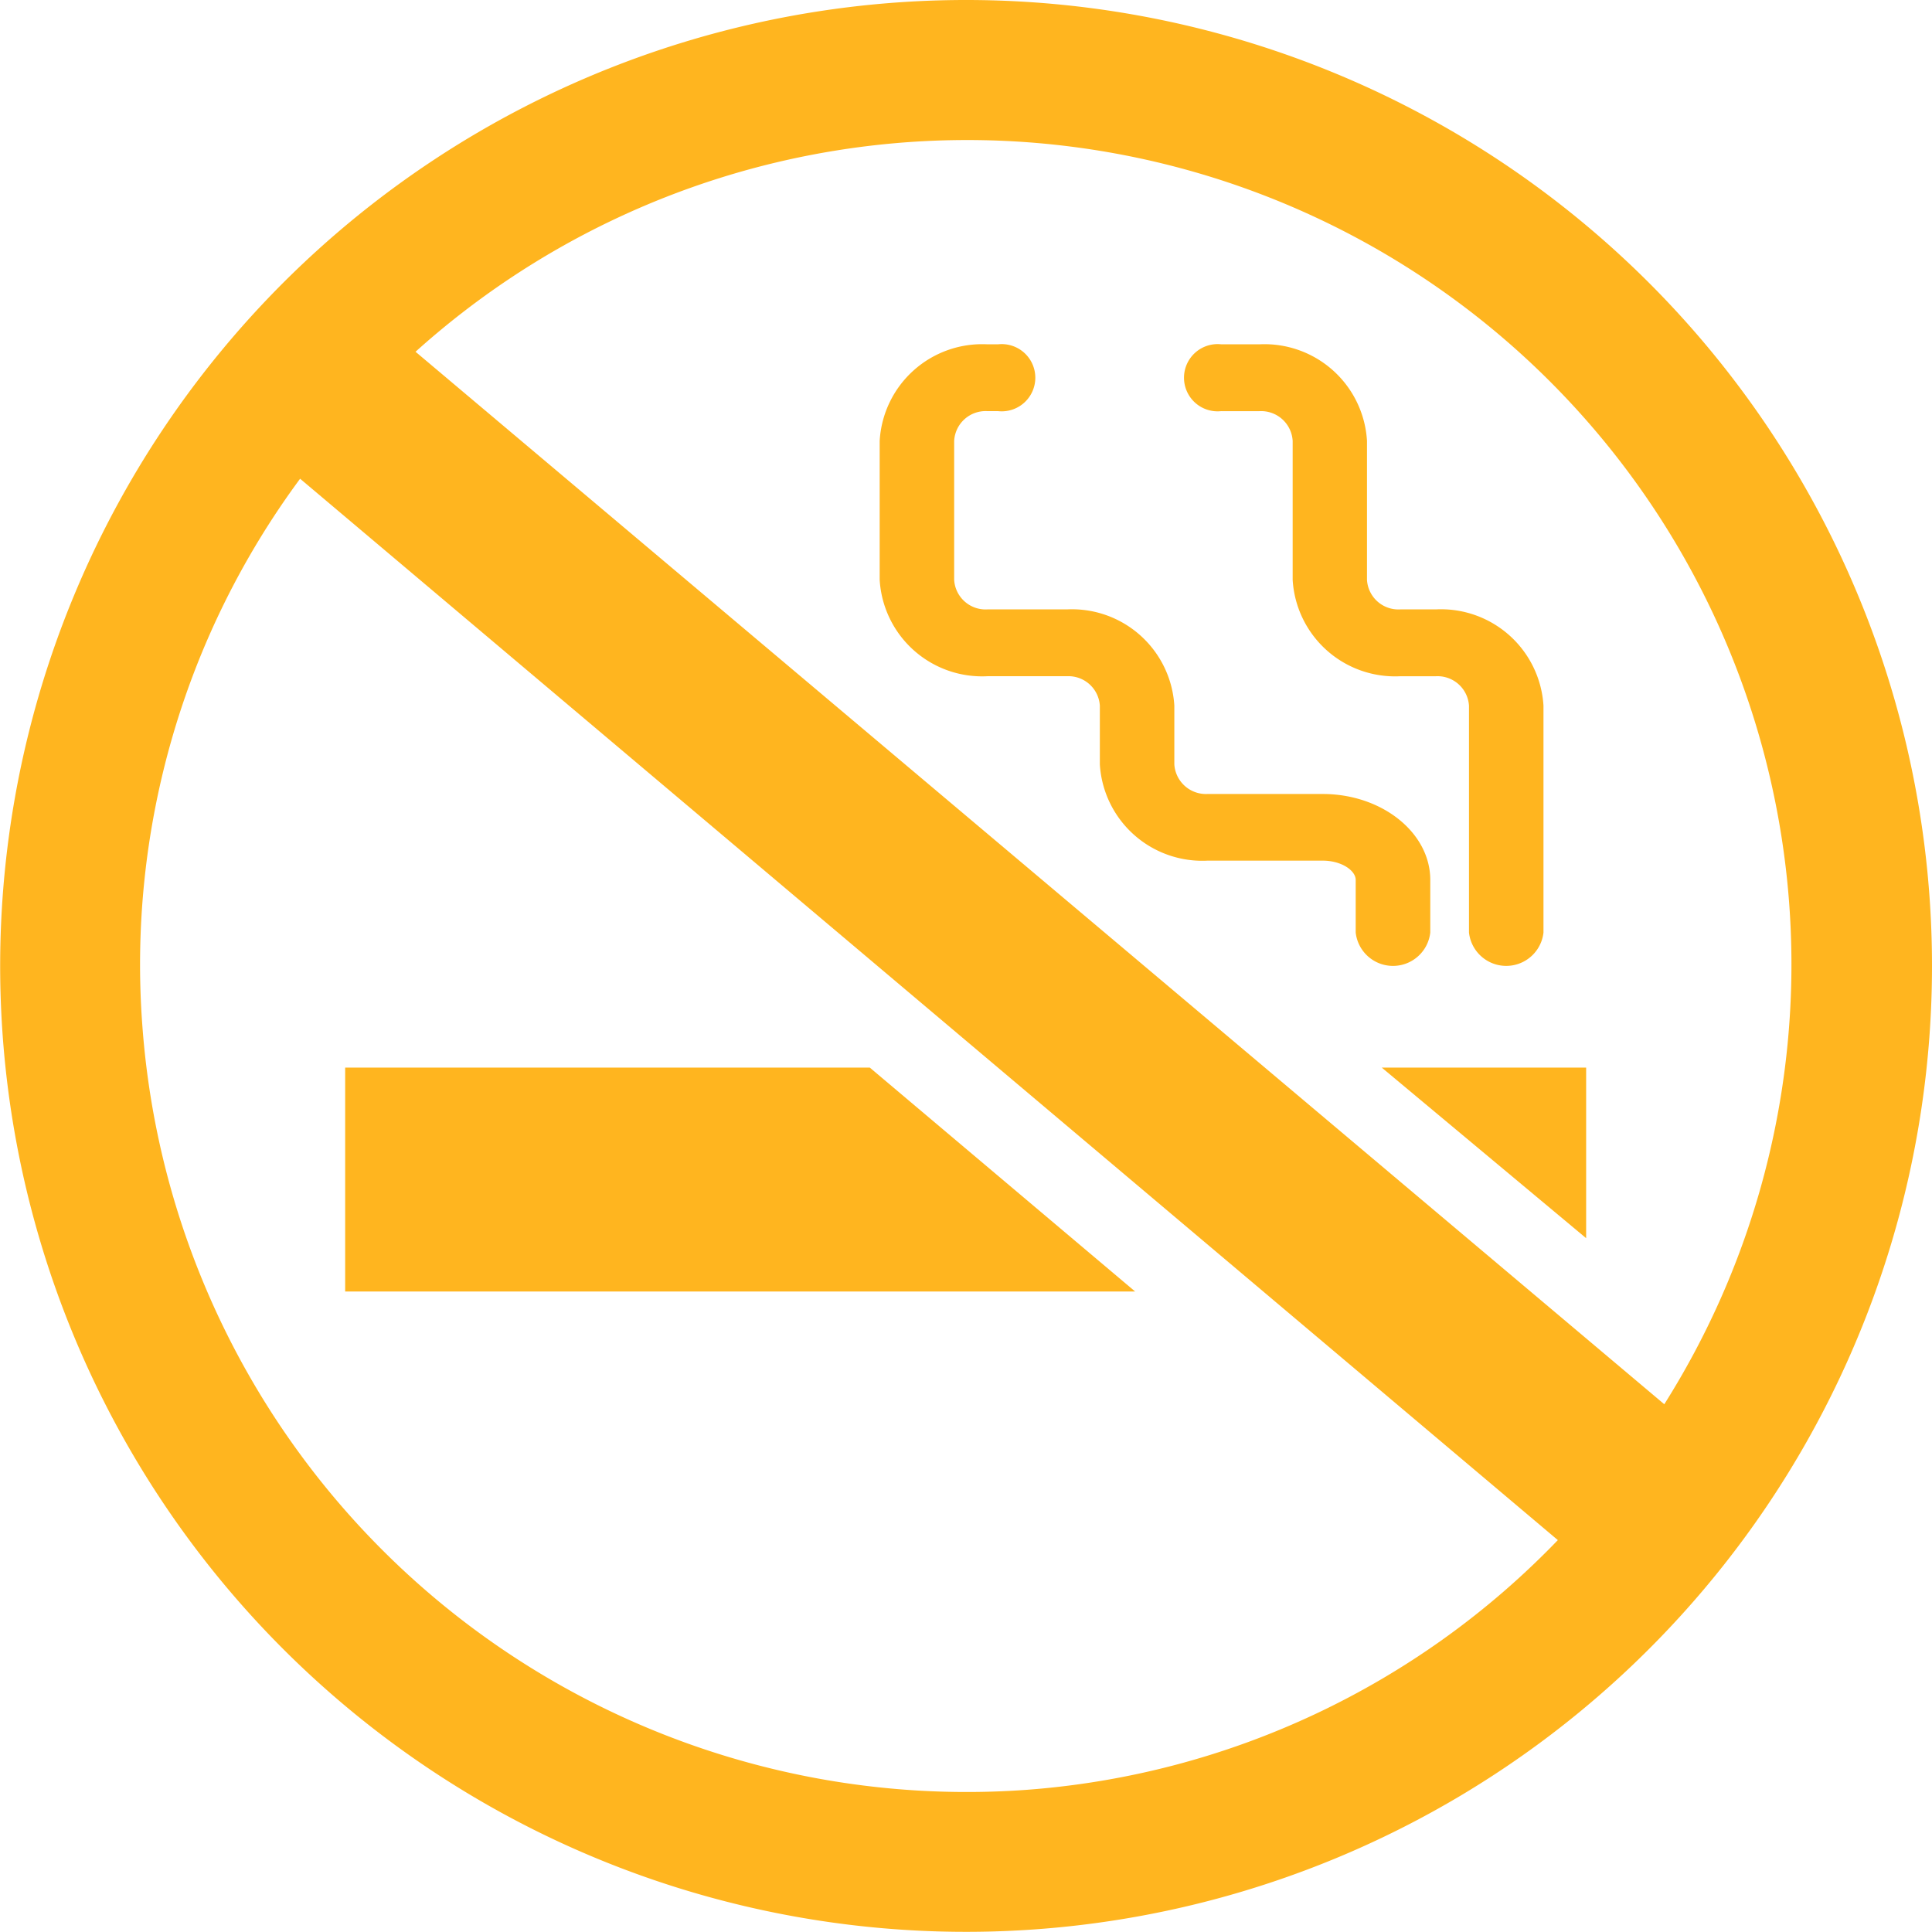 <svg xmlns="http://www.w3.org/2000/svg" width="95.008" height="95" viewBox="0 0 95.008 95">
  <g id="グループ_5929" data-name="グループ 5929" transform="translate(-1208 -3876.5)">
    <g id="グループ_5867" data-name="グループ 5867" transform="translate(964.351 3663.9)">
      <path id="パス_7763" data-name="パス 7763" d="M291.139,212.6a47.5,47.5,0,1,0,47.518,47.5A47.5,47.5,0,0,0,291.139,212.6Zm2.974,88.018a40.646,40.646,0,0,1-43.462-37.558,40.188,40.188,0,0,1,7.756-26.918l61.85,52.194A40.392,40.392,0,0,1,294.113,300.618Zm-30.03-70.72a40.538,40.538,0,0,1,61.409,51.757Z" transform="translate(0 0)" fill="#ffb51f"/>
      <path id="パス_7764" data-name="パス 7764" d="M273.635,225.557h-25.8v11.009h38.846Z" transform="translate(12.788 39.544)" fill="#ffb51f"/>
      <path id="パス_7765" data-name="パス 7765" d="M270.469,233.945v-8.389H260.418Z" transform="translate(51.18 39.544)" fill="#ffb51f"/>
      <path id="パス_7766" data-name="パス 7766" d="M281.4,245.706v-2.589c0-2.326-2.378-4.226-5.292-4.226h-5.665a1.558,1.558,0,0,1-1.629-1.455v-2.889a5.044,5.044,0,0,0-5.288-4.733h-3.91a1.547,1.547,0,0,1-1.629-1.455v-6.832a1.548,1.548,0,0,1,1.629-1.463h.527a1.653,1.653,0,1,0,0-3.286h-.527a5.047,5.047,0,0,0-5.292,4.749v6.832a5.046,5.046,0,0,0,5.292,4.741h3.91a1.548,1.548,0,0,1,1.625,1.447v2.889a5.045,5.045,0,0,0,5.292,4.733h5.665c.932,0,1.625.49,1.625.948v2.589a1.845,1.845,0,0,0,3.667,0Z" transform="translate(32.584 12.754)" fill="#ffb51f"/>
      <path id="パス_7767" data-name="パス 7767" d="M259.854,220.065h1.876a1.553,1.553,0,0,1,1.629,1.463v6.832a5.045,5.045,0,0,0,5.288,4.741h1.75a1.55,1.55,0,0,1,1.633,1.447v11.159a1.843,1.843,0,0,0,3.663,0V234.547a5.049,5.049,0,0,0-5.3-4.733h-1.75a1.547,1.547,0,0,1-1.629-1.455v-6.832a5.051,5.051,0,0,0-5.288-4.749h-1.876a1.653,1.653,0,1,0,0,3.286Z" transform="translate(43.858 12.754)" fill="#ffb51f"/>
    </g>
  </g>
</svg>
